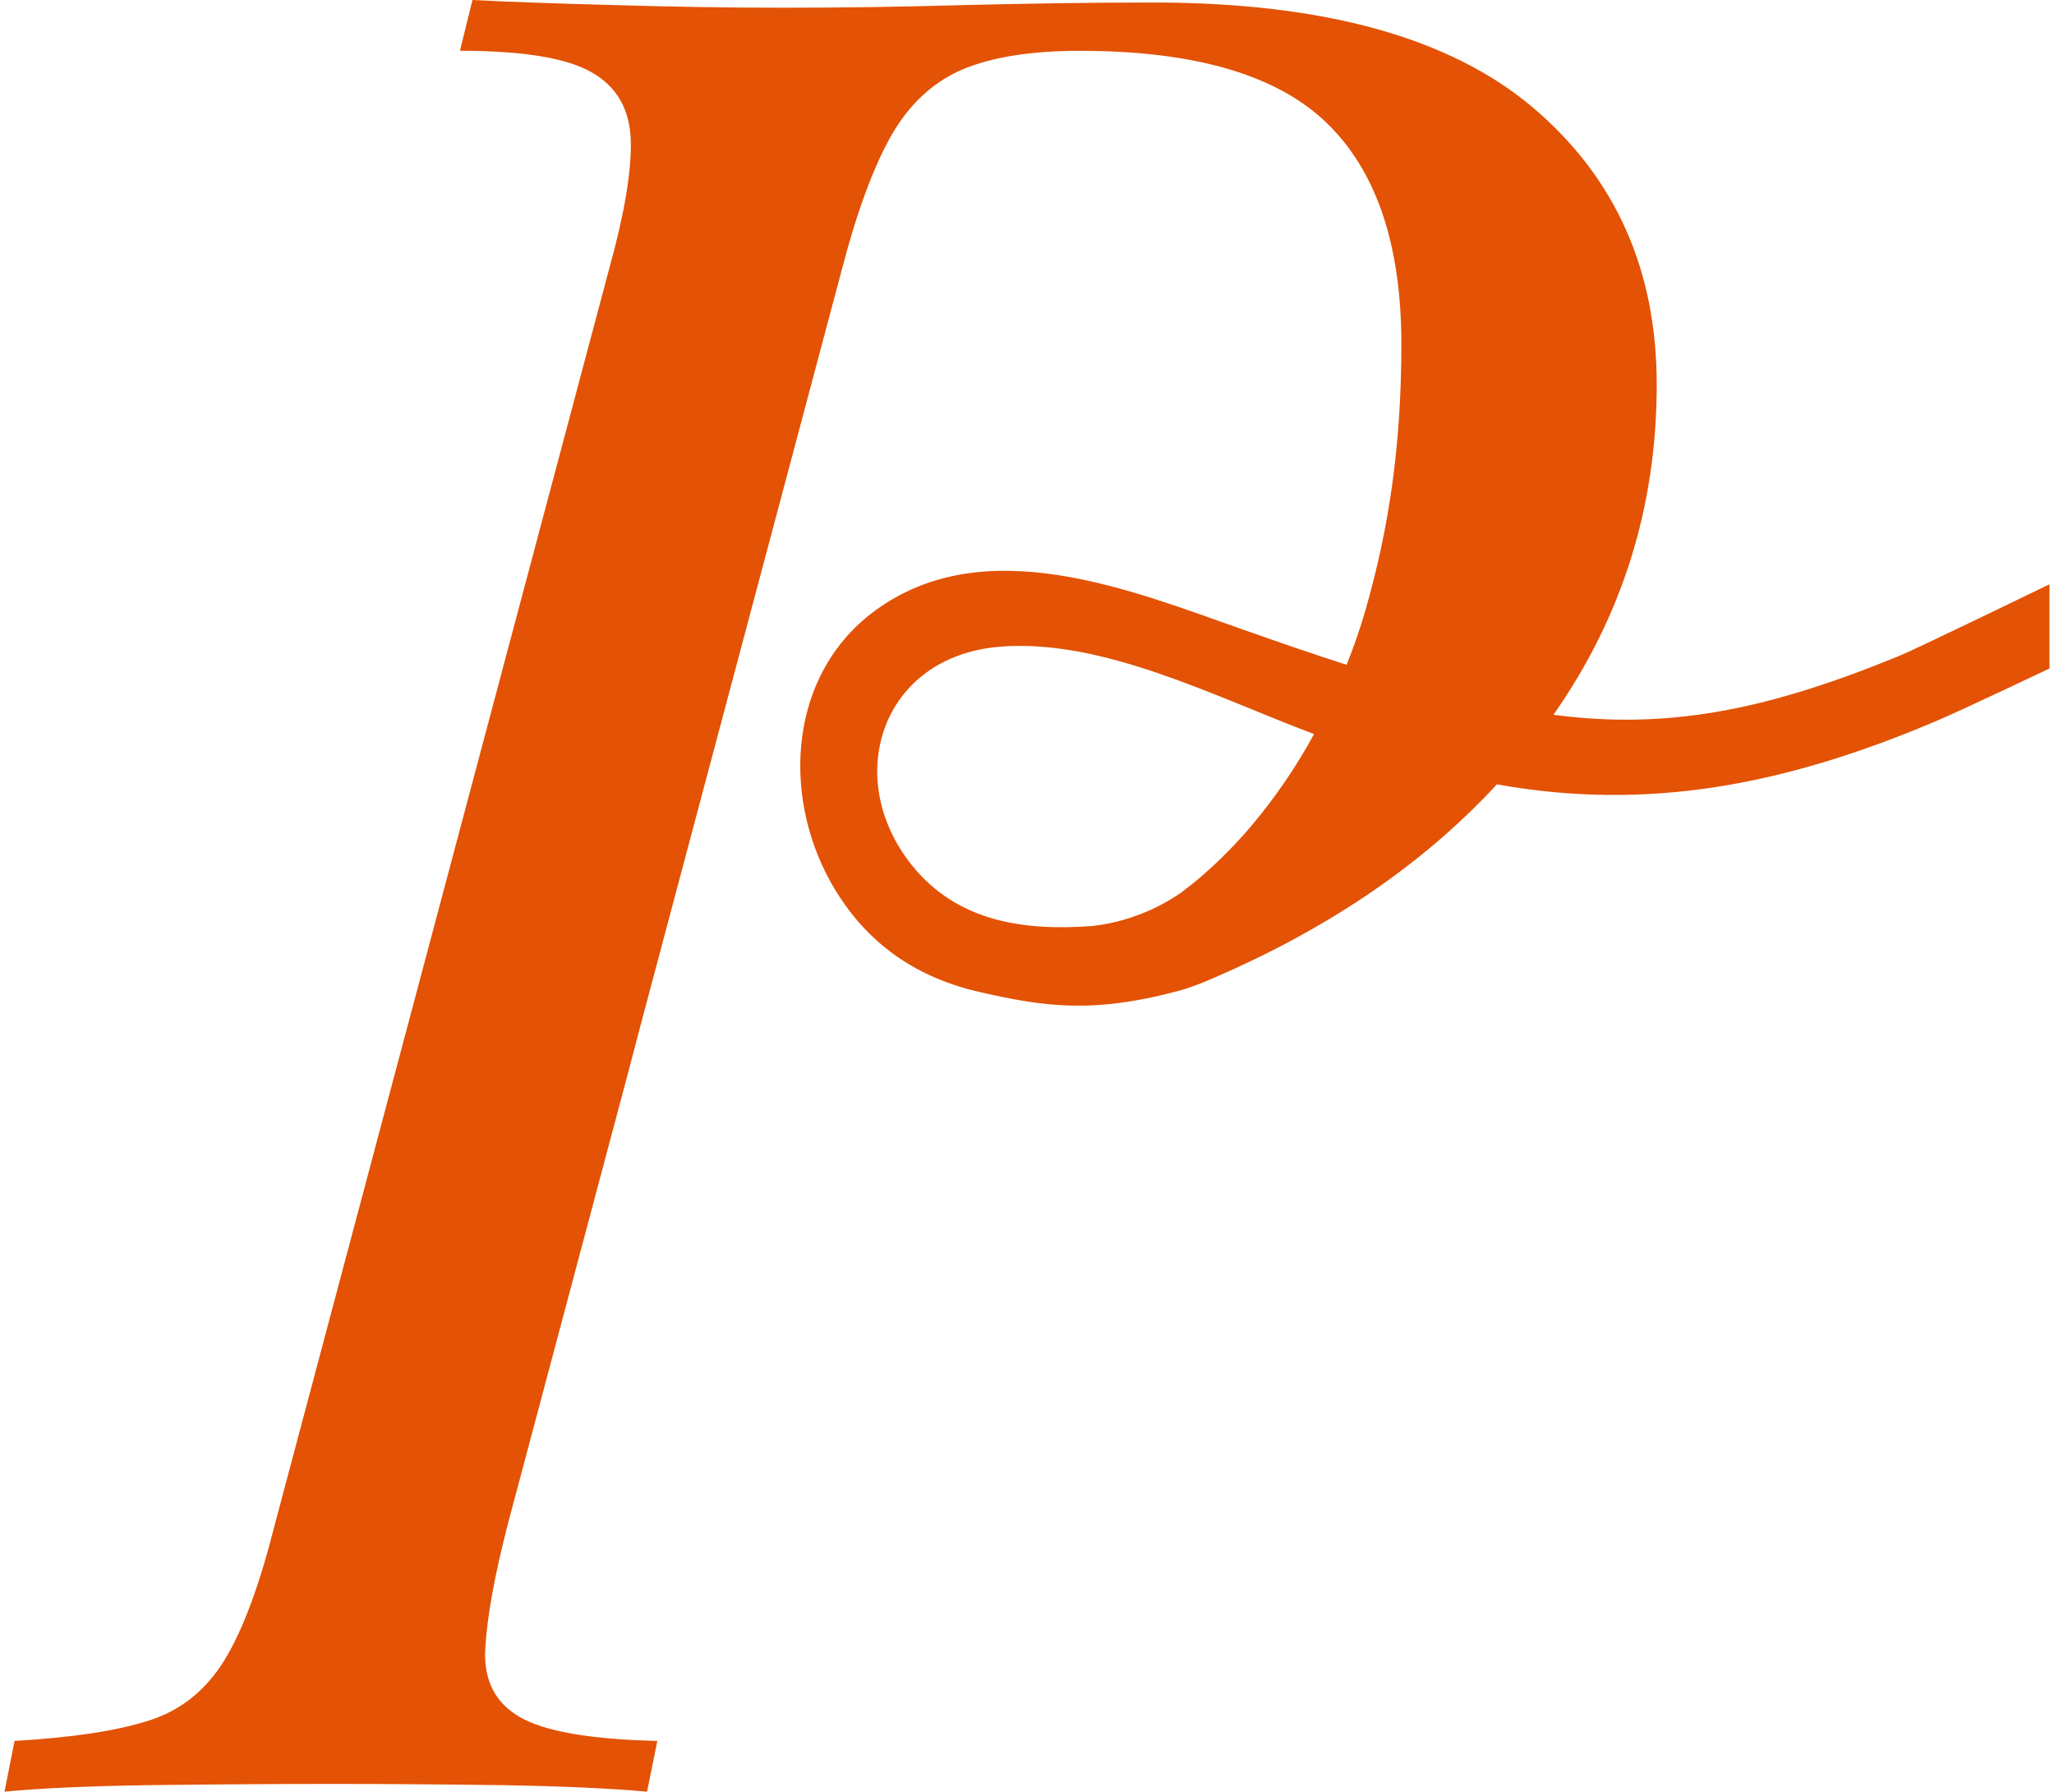 <svg width="227" height="198" viewBox="0 0 227 198" fill="none" xmlns="http://www.w3.org/2000/svg">
<path d="M209.988 72.441C195.009 78.617 184.09 80.623 171.679 78.99C179.281 68.157 183.094 55.995 183.094 42.509C183.094 29.822 178.535 19.624 169.414 11.887C160.261 4.147 146.277 0.278 127.453 0.278C120.544 0.278 113.716 0.388 106.888 0.553C100.089 0.746 93.344 0.856 86.627 0.856C80.463 0.856 74.134 0.746 67.61 0.553C61.086 0.386 55.946 0.193 52.214 0L50.833 5.611C57.715 5.611 62.58 6.385 65.373 7.986C68.166 9.563 69.601 12.077 69.714 15.531C69.796 18.986 68.996 23.684 67.338 29.652L30.407 168.343C28.72 175.059 26.869 180.088 24.825 183.434C22.752 186.805 19.959 189.044 16.421 190.15C12.882 191.284 7.934 192.029 1.606 192.389L0.5 198C4.399 197.614 9.621 197.393 16.145 197.283C22.669 197.2 29.579 197.144 36.849 197.144C43.373 197.144 49.702 197.2 55.866 197.283C62.002 197.393 67.227 197.614 71.511 198L72.645 192.389C65.183 192.225 60.096 191.312 57.417 189.736C54.709 188.16 53.436 185.645 53.629 182.192C53.822 178.736 54.652 174.123 56.144 168.345L69.41 118.57L70.876 112.988L93.071 29.66C94.73 23.304 96.553 18.41 98.515 14.957C100.478 11.53 103.077 9.097 106.338 7.688C109.599 6.307 113.94 5.616 119.355 5.616C132.015 5.616 141.108 8.269 146.609 13.574C152.11 18.881 154.874 27.035 154.874 38.035C154.874 49.035 153.547 58.209 150.95 67.275C150.343 69.404 149.623 71.477 148.821 73.467C145.117 72.279 141.358 70.981 137.516 69.626C125.077 65.26 108.853 58.543 96.692 67.496C87.239 74.434 86.355 87.645 91.773 97.429C95.754 104.559 101.64 108.126 108.329 109.645C115.377 111.247 120.898 112.09 130.717 109.37C130.91 109.342 132.54 108.735 132.761 108.653C146.167 103.07 157.057 95.745 165.433 86.681C181.935 89.638 197.071 86.889 214.164 79.605C216.908 78.435 226.5 73.876 226.5 73.876V64.57C226.5 64.57 211.842 71.68 209.991 72.444L209.988 72.441ZM138.37 91.178C136.672 93.194 134.808 95.087 132.784 96.84C132.782 96.843 132.777 96.845 132.774 96.85C132.056 97.473 131.295 98.054 130.539 98.64C126.517 101.427 122.498 102.145 120.724 102.33C113.245 102.898 105.775 101.908 100.722 95.547C93.066 85.902 97.433 72.58 110.424 71.474C121.811 70.507 134.361 77.057 145.223 81.119C143.289 84.683 140.993 88.057 138.367 91.178H138.37Z" fill="#E35205"/>
</svg>
